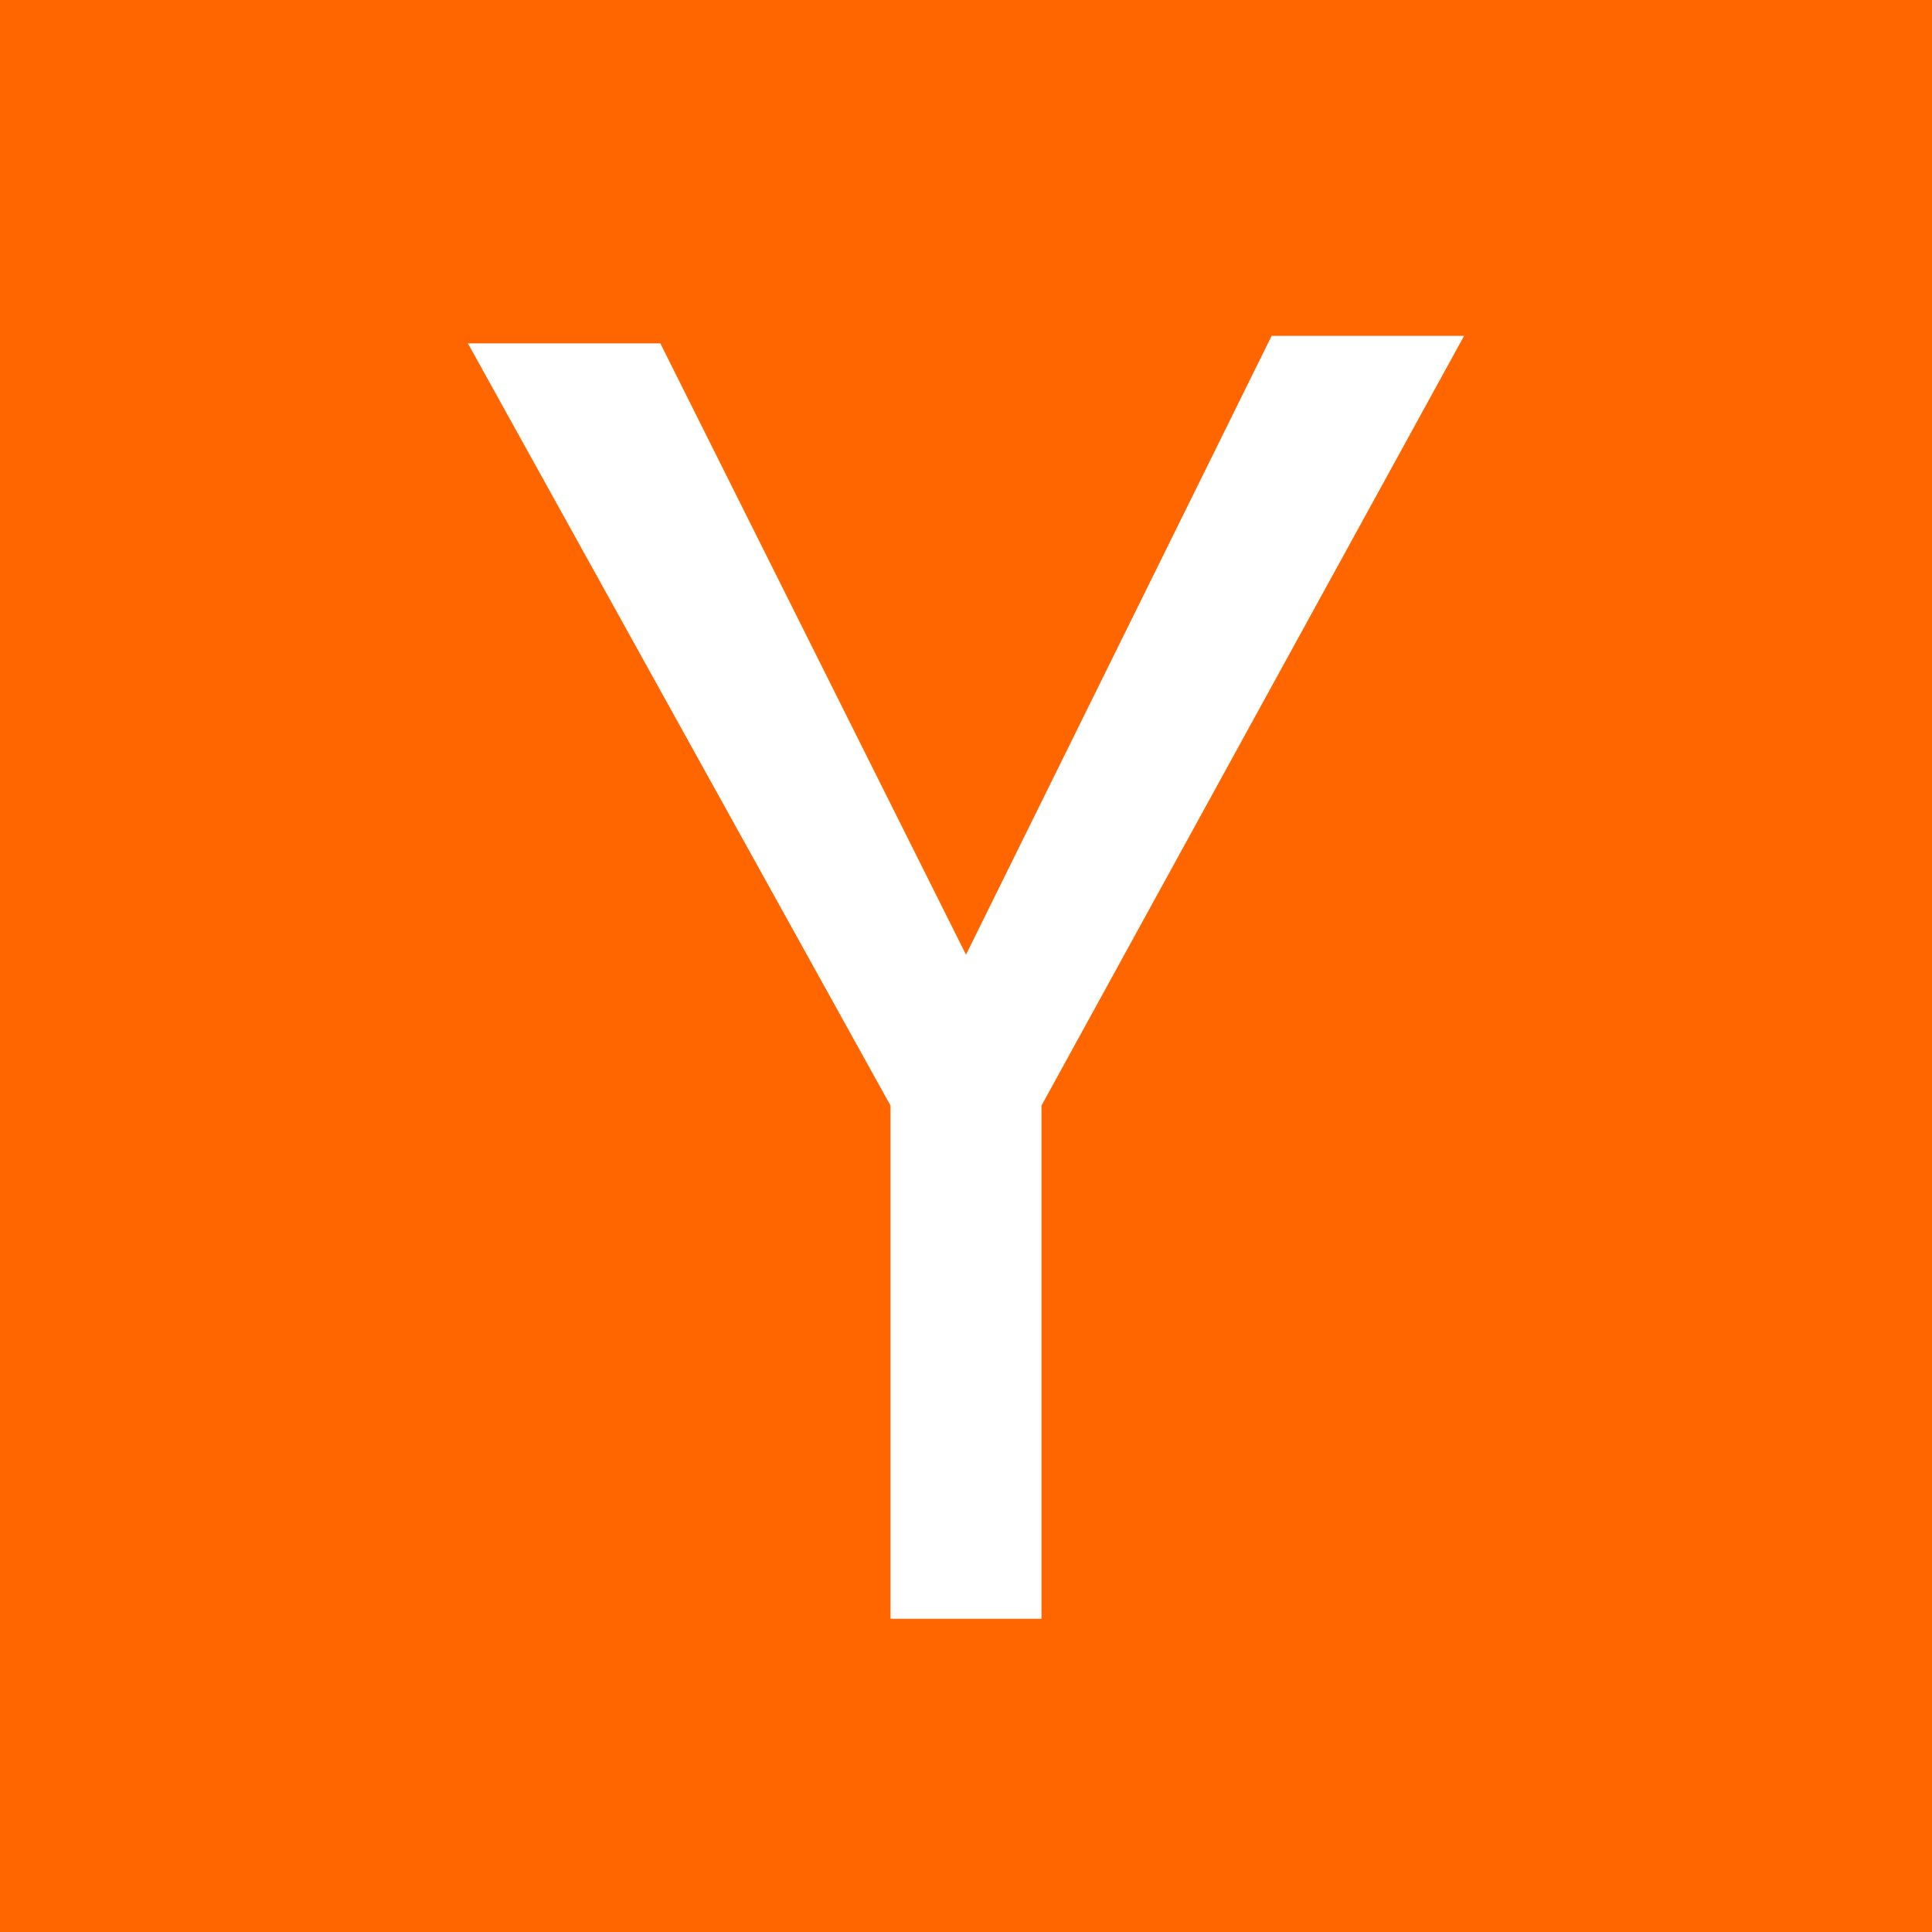 <svg xmlns="http://www.w3.org/2000/svg"
aria-label="Hacker News" role="img"
viewBox="0 0 512 512"><path
d="m0 0H512V512H0"
fill="#f60"/><path fill="#fff" d="m124 91h51l81 162 81-164h51L276 293v136h-40V293"/></svg>